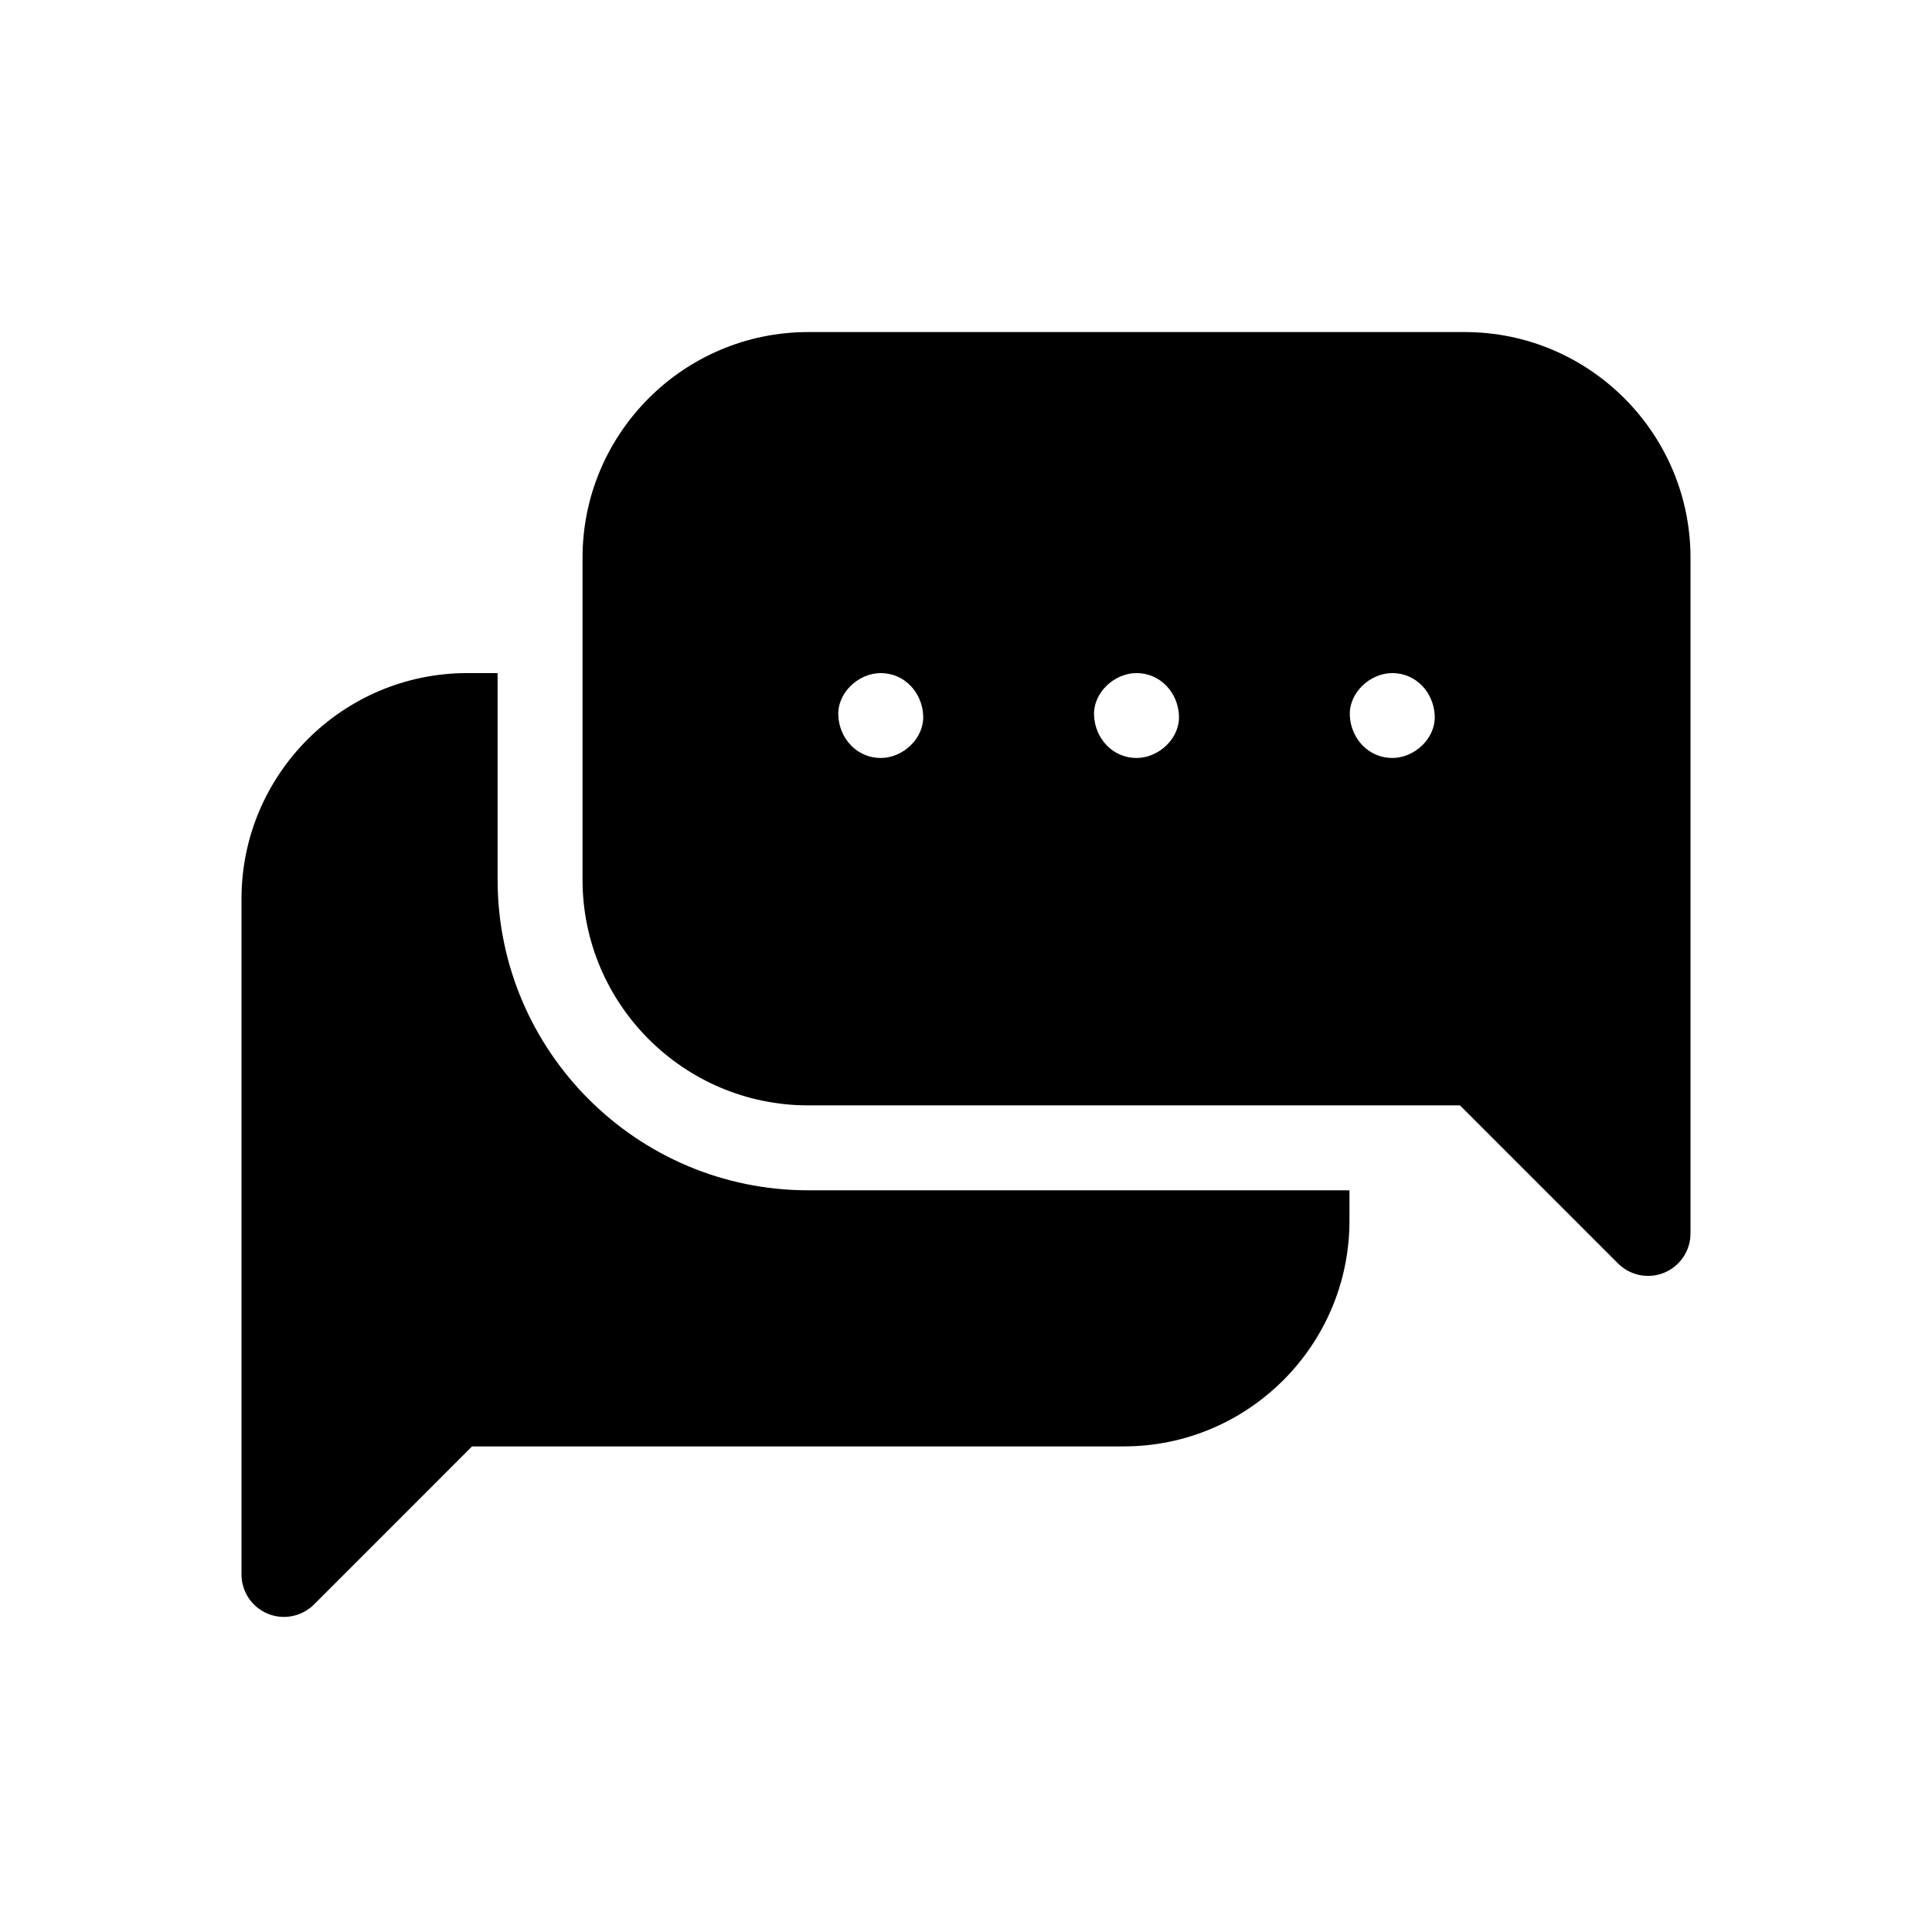 <svg width="64" height="64" viewBox="0 0 64 64" fill="none" xmlns="http://www.w3.org/2000/svg">
<path d="M16.484 29.141V22.297H15.477C11.354 22.297 8 25.651 8 29.773V52.156C8 52.434 8.082 52.706 8.237 52.938C8.392 53.169 8.611 53.349 8.868 53.456C9.125 53.562 9.408 53.59 9.681 53.535C9.953 53.481 10.204 53.347 10.401 53.151L15.637 47.914H37.227C41.349 47.914 44.703 44.56 44.703 40.438V39.43H26.773C21.1 39.43 16.484 34.814 16.484 29.141Z" fill="black"/>
<path d="M48.523 11H26.773C22.651 11 19.297 14.354 19.297 18.477V29.141C19.297 33.263 22.651 36.617 26.773 36.617H48.363L53.599 41.854C53.796 42.05 54.047 42.184 54.319 42.239C54.592 42.293 54.875 42.265 55.132 42.159C55.389 42.052 55.608 41.872 55.763 41.641C55.917 41.409 56 41.138 56 40.859V18.477C56 14.354 52.646 11 48.523 11ZM29.176 25.109C28.387 25.109 27.804 24.465 27.77 23.703C27.735 22.944 28.44 22.297 29.176 22.297C29.964 22.297 30.548 22.941 30.582 23.703C30.616 24.463 29.911 25.109 29.176 25.109ZM37.648 25.109C36.86 25.109 36.276 24.465 36.242 23.703C36.208 22.944 36.913 22.297 37.648 22.297C38.437 22.297 39.021 22.941 39.055 23.703C39.089 24.463 38.384 25.109 37.648 25.109ZM46.121 25.109C45.333 25.109 44.749 24.465 44.715 23.703C44.681 22.944 45.386 22.297 46.121 22.297C46.91 22.297 47.493 22.941 47.527 23.703C47.562 24.463 46.857 25.109 46.121 25.109Z" fill="black"/>
</svg>
